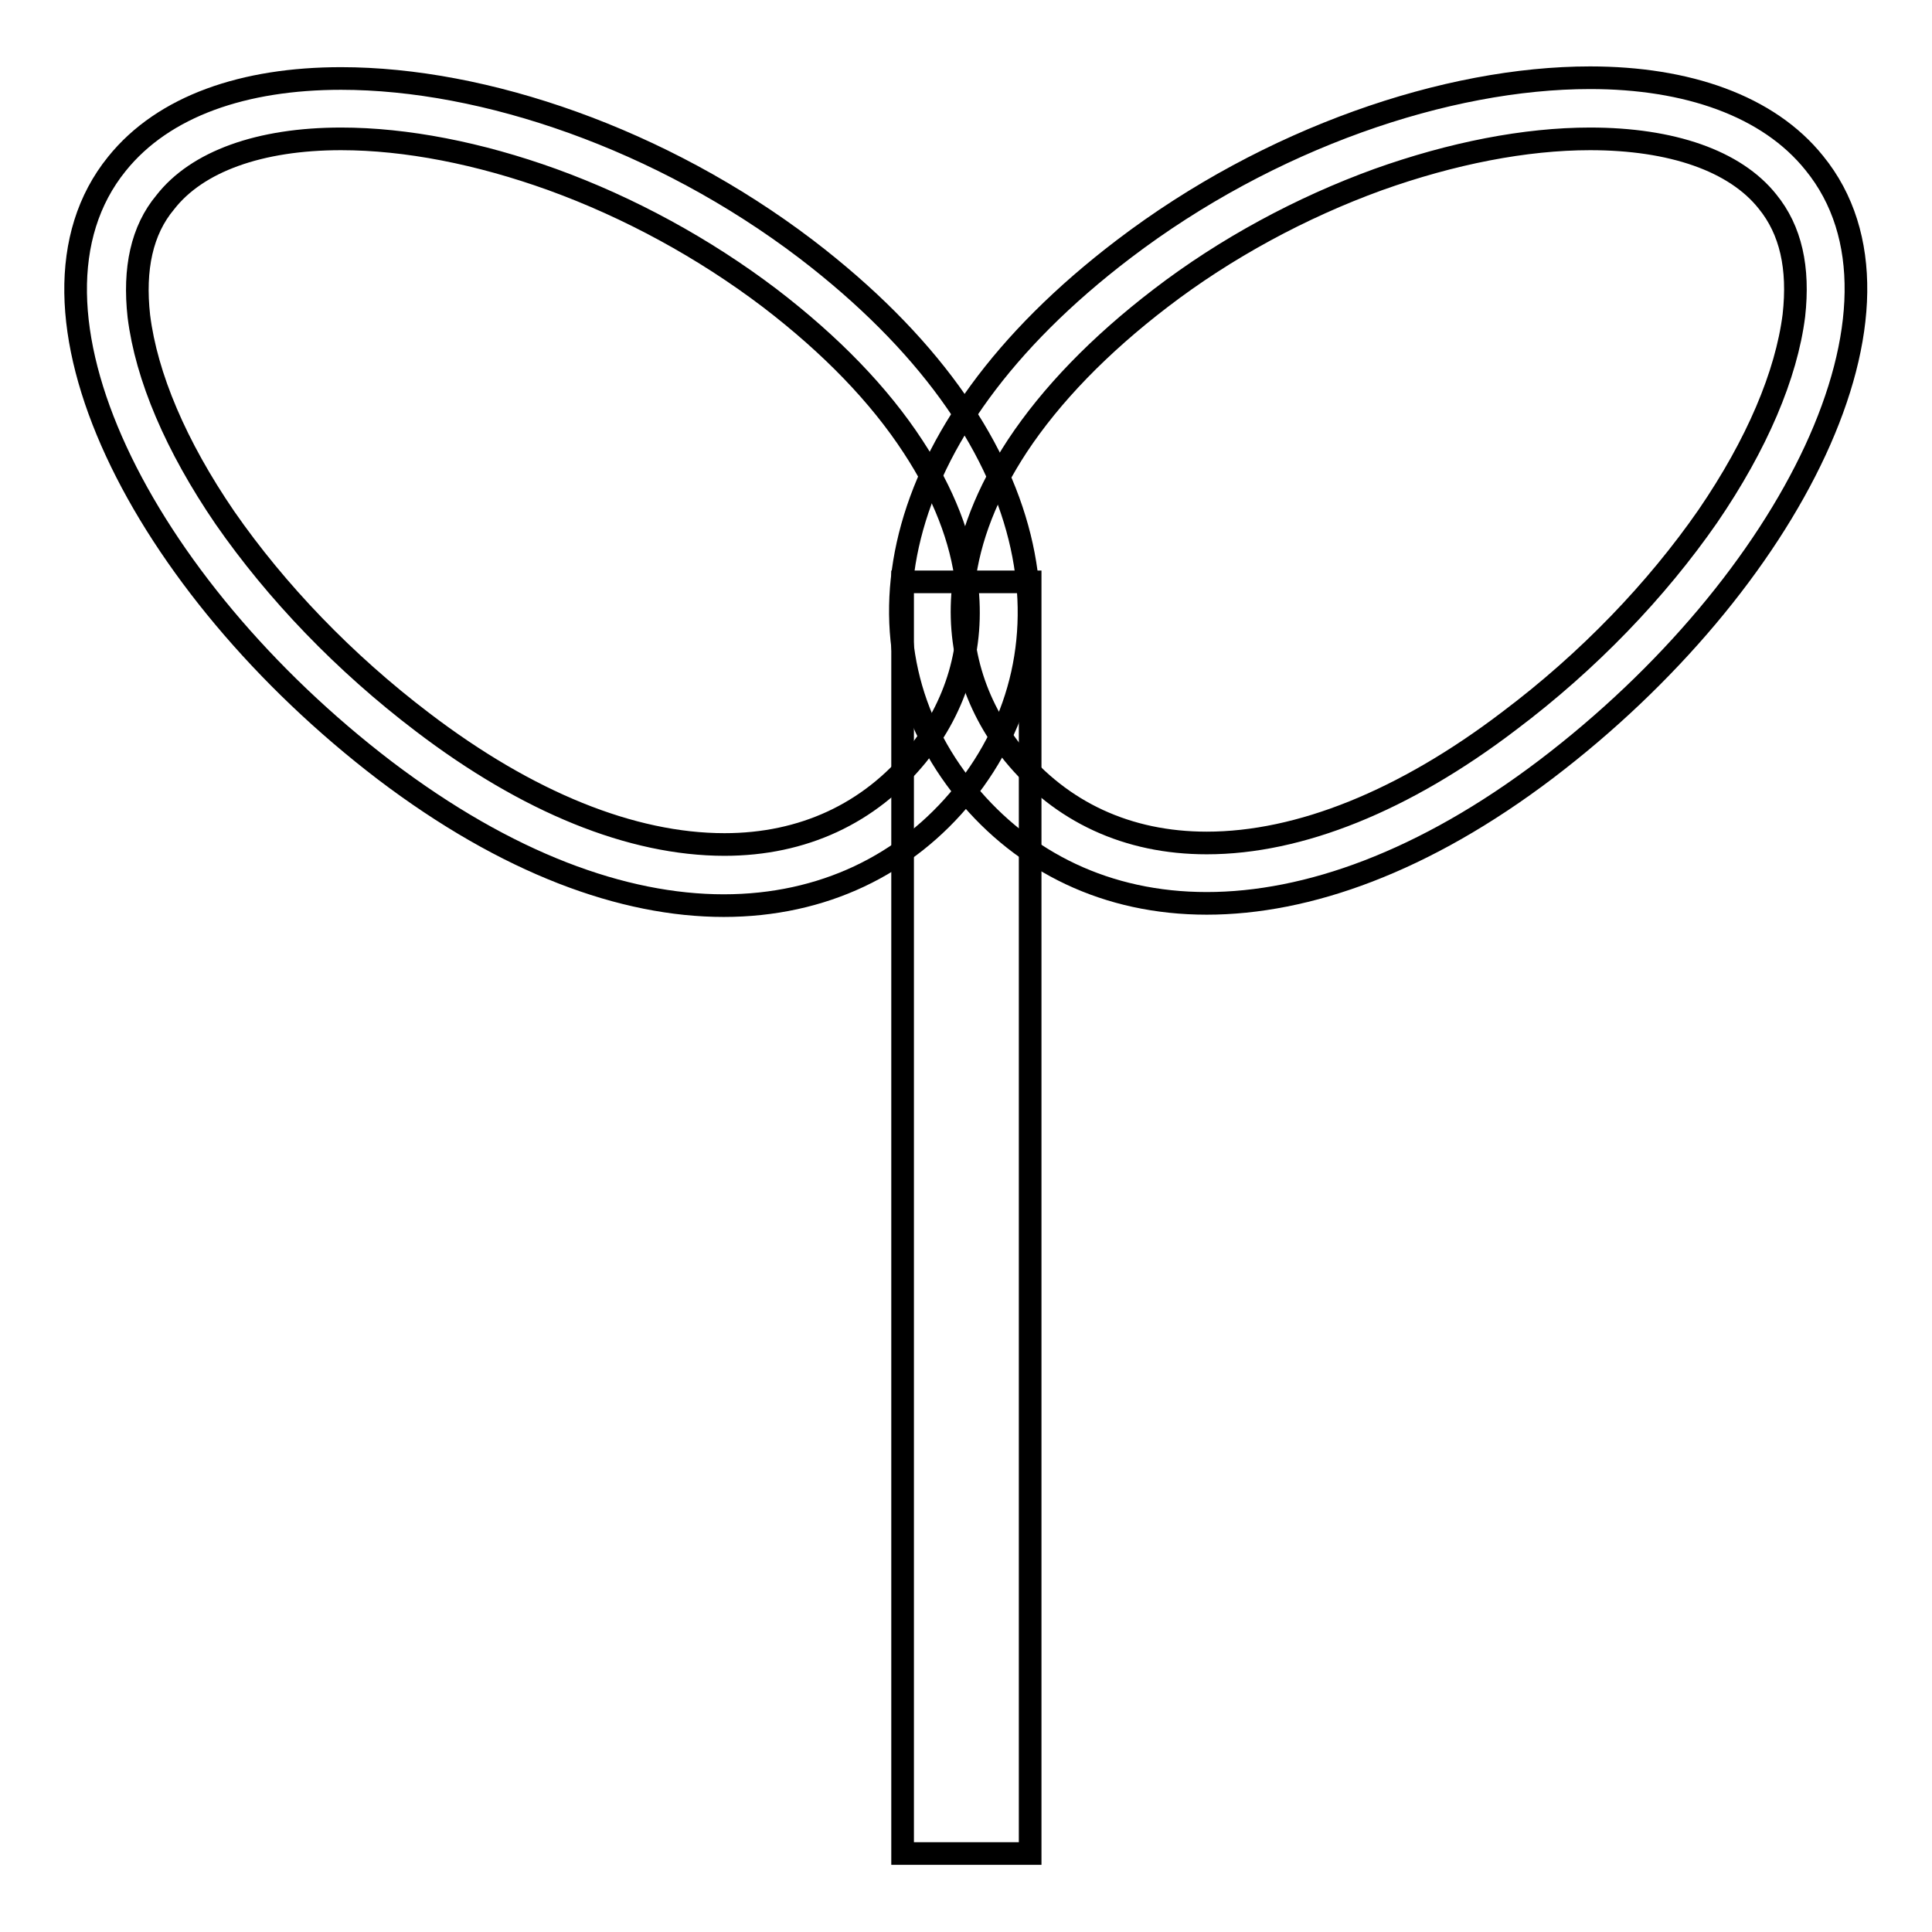 <?xml version="1.0" encoding="utf-8"?>
<!-- Svg Vector Icons : http://www.onlinewebfonts.com/icon -->
<!DOCTYPE svg PUBLIC "-//W3C//DTD SVG 1.1//EN" "http://www.w3.org/Graphics/SVG/1.1/DTD/svg11.dtd">
<svg version="1.1" xmlns="http://www.w3.org/2000/svg" xmlns:xlink="http://www.w3.org/1999/xlink" x="0px" y="0px" viewBox="0 0 256 256" enable-background="new 0 0 256 256" xml:space="preserve">
<g><g><path stroke-width="3" fill-opacity="0" stroke="#000000"  d="M45.2,18.4c8.6,0,18.3,1.9,28,5.4c10.2,3.7,20.1,9.1,28.8,15.7c8.1,6.2,14.5,12.8,19,19.7c4,6.1,6.4,12.2,7.1,18.2c1,8.3-1.3,16.1-6.6,22.7c-6.3,7.7-15.1,11.8-25.5,11.8c-12.3,0-26.1-5.6-40-16.2c-10.4-7.9-19.4-17.3-26.2-27.1c-6.5-9.5-10.4-18.7-11.4-26.7c-0.7-6.3,0.4-11.4,3.5-15.1C26.1,21.4,34.4,18.4,45.2,18.4L45.2,18.4 M45.2,10.4c-12.8,0-23.5,3.6-29.7,11.3C0.1,40.7,18.8,77.5,51,102.1C67.2,114.4,82.6,120,95.9,120c13.1,0,24.2-5.4,31.8-14.8C143.1,86.1,139,57.6,106.8,33C87.6,18.4,64.2,10.4,45.2,10.4L45.2,10.4z"/><path stroke-width="3" fill-opacity="0" stroke="#000000"  d="M210.7,18.4c10.8,0,19.2,2.9,23.5,8.3c3.1,3.8,4.2,8.8,3.5,15.1c-1,7.9-4.9,17.1-11.4,26.6c-6.8,9.8-15.8,19.2-26.3,27.1c-13.9,10.6-27.8,16.2-40.1,16.2c-10.5,0-19.3-4.1-25.6-11.8c-5.3-6.6-7.6-14.4-6.6-22.6c0.7-6,3.1-12.1,7.1-18.2c4.5-6.8,10.9-13.4,19-19.6c8.6-6.6,18.6-12,28.8-15.7C192.4,20.3,202.1,18.4,210.7,18.4 M210.7,10.3c-19,0-42.5,8-61.8,22.7c-32.2,24.5-36.4,52.9-20.9,71.9c7.7,9.4,18.7,14.8,31.9,14.8c13.3,0,28.8-5.5,45-17.8c32.2-24.5,51-61.3,35.5-80.3C234.3,14,223.5,10.3,210.7,10.3L210.7,10.3z"/><path stroke-width="3" fill-opacity="0" stroke="#000000"  d="M119.6,77.1h16.9v168.5h-16.9V77.1z"/></g></g>
</svg>